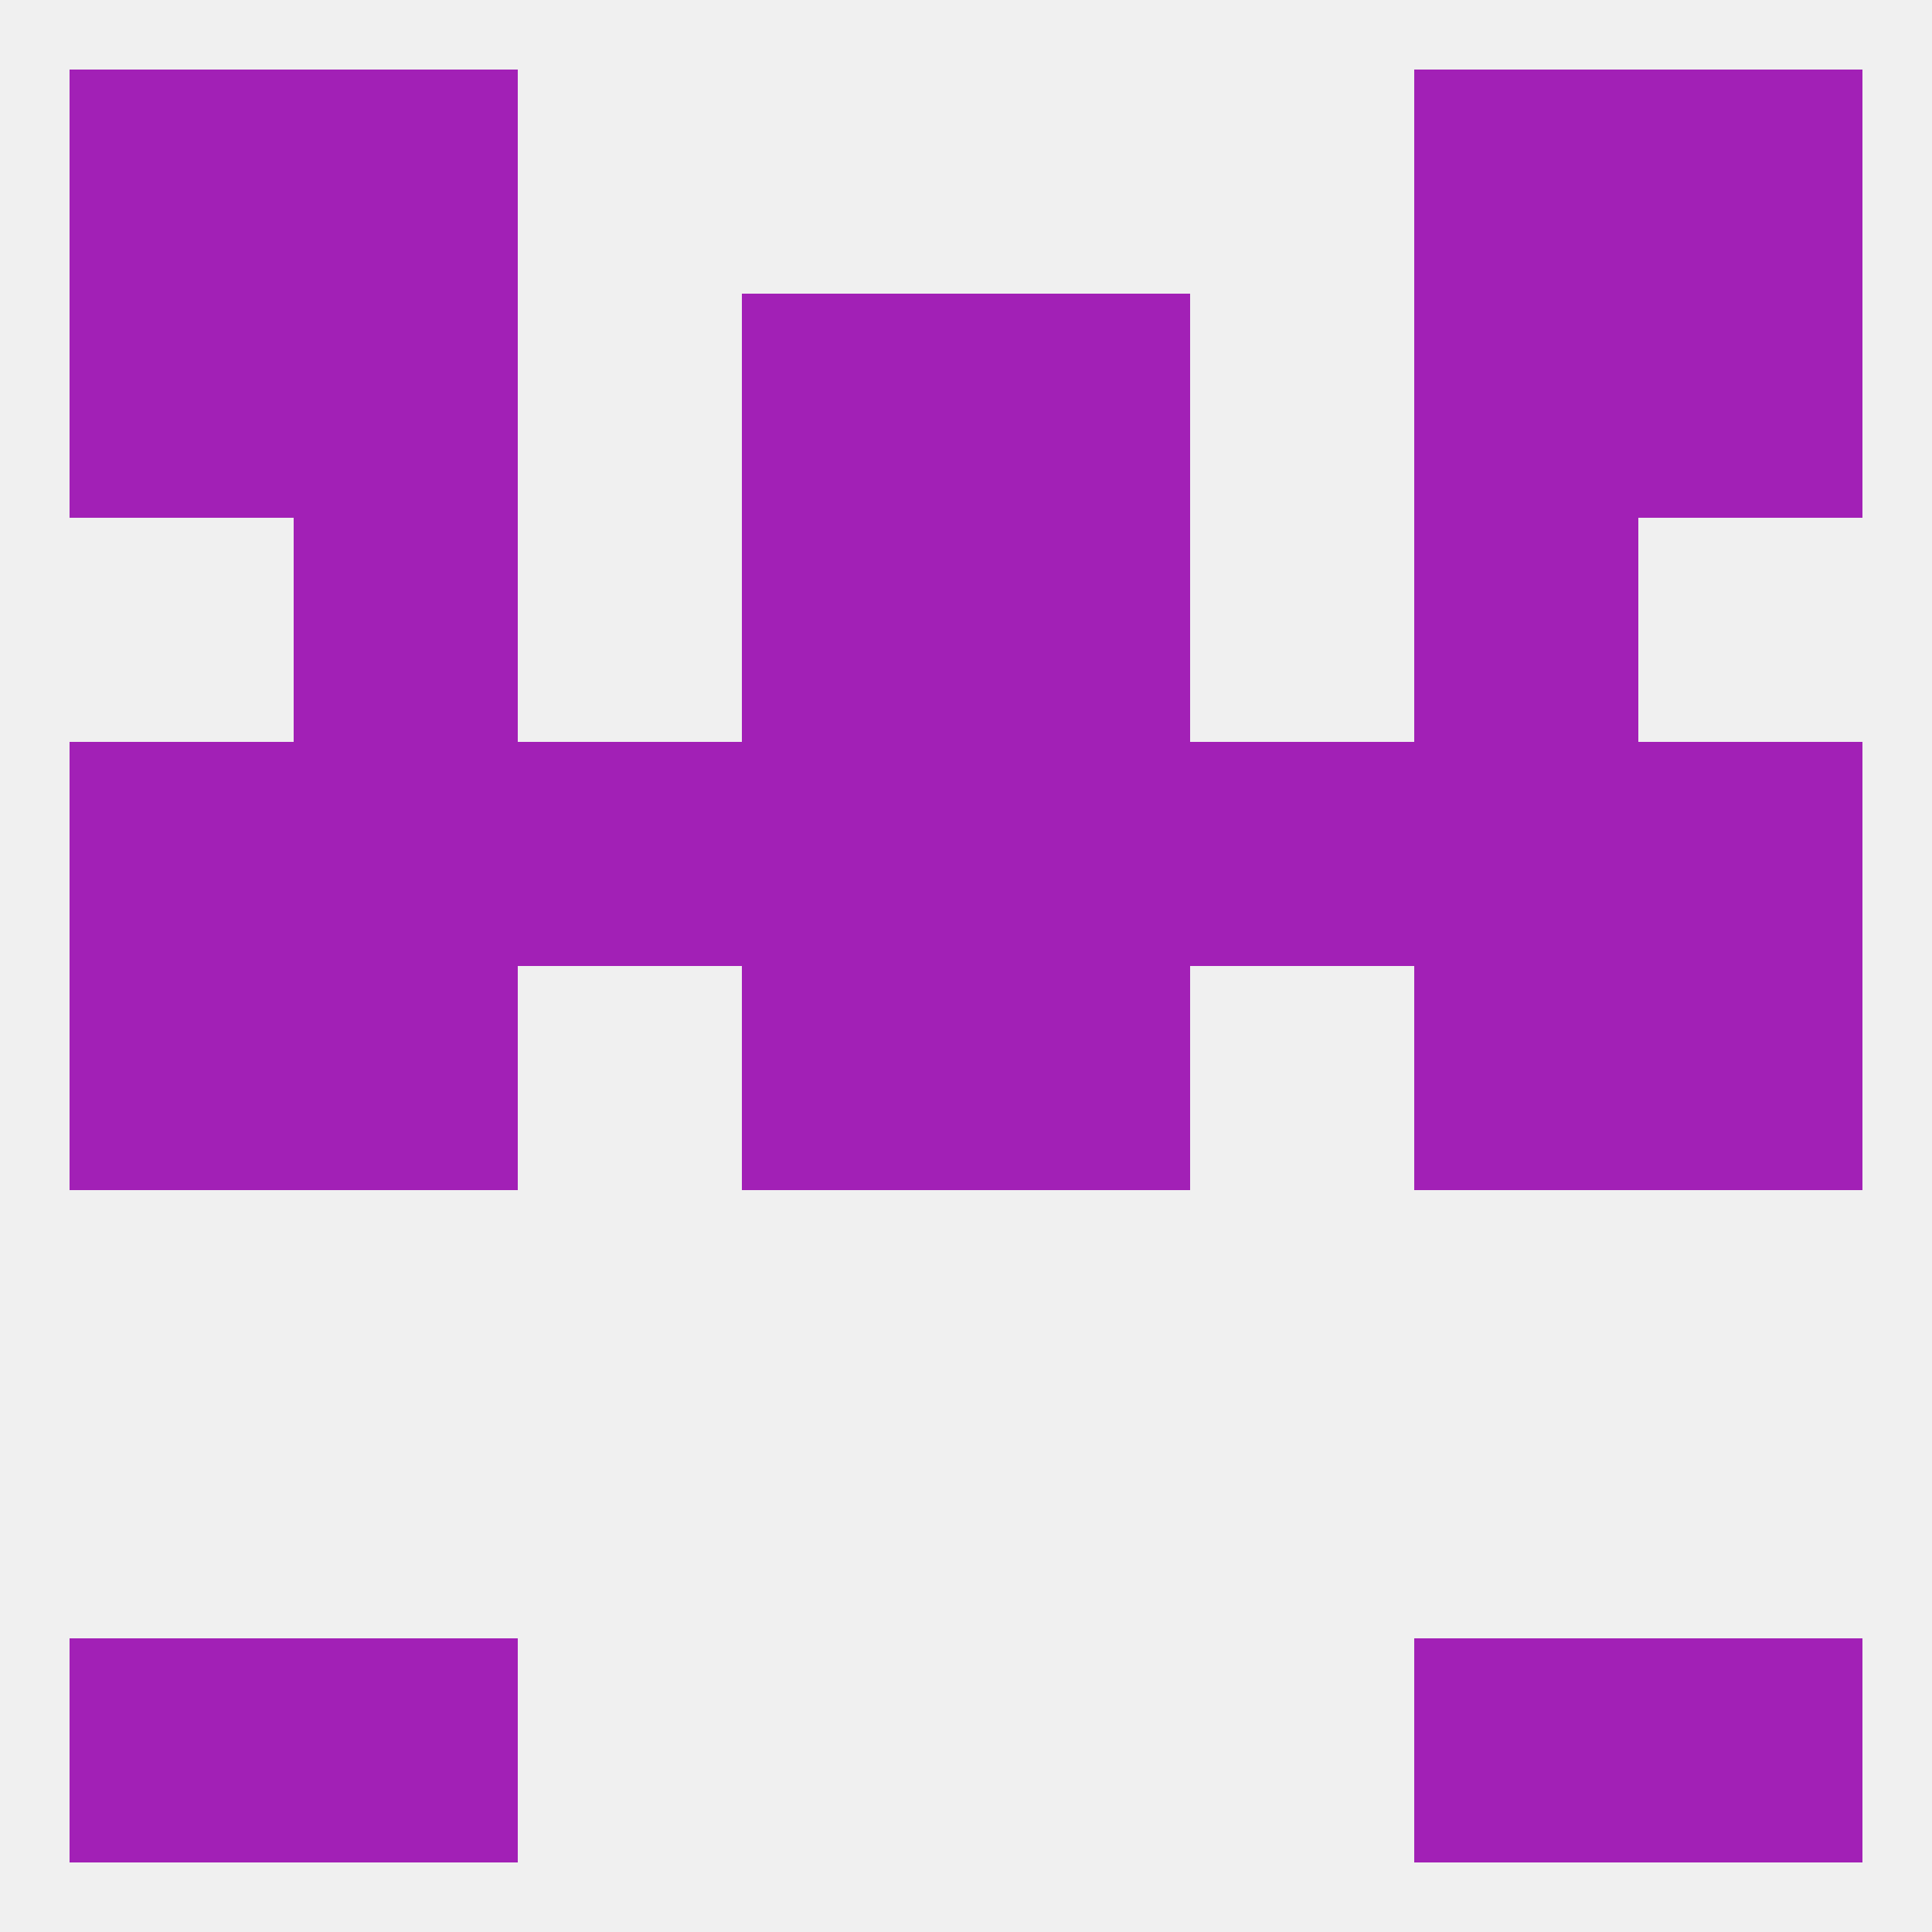 
<!--   <?xml version="1.0"?> -->
<svg version="1.1" baseprofile="full" xmlns="http://www.w3.org/2000/svg" xmlns:xlink="http://www.w3.org/1999/xlink" xmlns:ev="http://www.w3.org/2001/xml-events" width="250" height="250" viewBox="0 0 250 250" >
	<rect width="100%" height="100%" fill="rgba(240,240,240,255)"/>

	<rect x="9" y="96" width="29" height="29" fill="rgba(162,32,182,255)"/>
	<rect x="212" y="96" width="29" height="29" fill="rgba(162,32,182,255)"/>
	<rect x="96" y="96" width="29" height="29" fill="rgba(162,32,182,255)"/>
	<rect x="125" y="96" width="29" height="29" fill="rgba(162,32,182,255)"/>
	<rect x="67" y="96" width="29" height="29" fill="rgba(162,32,182,255)"/>
	<rect x="154" y="96" width="29" height="29" fill="rgba(162,32,182,255)"/>
	<rect x="38" y="96" width="29" height="29" fill="rgba(162,32,182,255)"/>
	<rect x="183" y="96" width="29" height="29" fill="rgba(162,32,182,255)"/>
	<rect x="125" y="67" width="29" height="29" fill="rgba(162,32,182,255)"/>
	<rect x="38" y="67" width="29" height="29" fill="rgba(162,32,182,255)"/>
	<rect x="183" y="67" width="29" height="29" fill="rgba(162,32,182,255)"/>
	<rect x="96" y="67" width="29" height="29" fill="rgba(162,32,182,255)"/>
	<rect x="125" y="38" width="29" height="29" fill="rgba(162,32,182,255)"/>
	<rect x="9" y="38" width="29" height="29" fill="rgba(162,32,182,255)"/>
	<rect x="212" y="38" width="29" height="29" fill="rgba(162,32,182,255)"/>
	<rect x="38" y="38" width="29" height="29" fill="rgba(162,32,182,255)"/>
	<rect x="183" y="38" width="29" height="29" fill="rgba(162,32,182,255)"/>
	<rect x="96" y="38" width="29" height="29" fill="rgba(162,32,182,255)"/>
	<rect x="212" y="9" width="29" height="29" fill="rgba(162,32,182,255)"/>
	<rect x="38" y="9" width="29" height="29" fill="rgba(162,32,182,255)"/>
	<rect x="183" y="9" width="29" height="29" fill="rgba(162,32,182,255)"/>
	<rect x="9" y="9" width="29" height="29" fill="rgba(162,32,182,255)"/>
	<rect x="183" y="212" width="29" height="29" fill="rgba(162,32,182,255)"/>
	<rect x="9" y="212" width="29" height="29" fill="rgba(162,32,182,255)"/>
	<rect x="212" y="212" width="29" height="29" fill="rgba(162,32,182,255)"/>
	<rect x="38" y="212" width="29" height="29" fill="rgba(162,32,182,255)"/>
	<rect x="125" y="125" width="29" height="29" fill="rgba(162,32,182,255)"/>
	<rect x="38" y="125" width="29" height="29" fill="rgba(162,32,182,255)"/>
	<rect x="183" y="125" width="29" height="29" fill="rgba(162,32,182,255)"/>
	<rect x="9" y="125" width="29" height="29" fill="rgba(162,32,182,255)"/>
	<rect x="212" y="125" width="29" height="29" fill="rgba(162,32,182,255)"/>
	<rect x="96" y="125" width="29" height="29" fill="rgba(162,32,182,255)"/>
</svg>